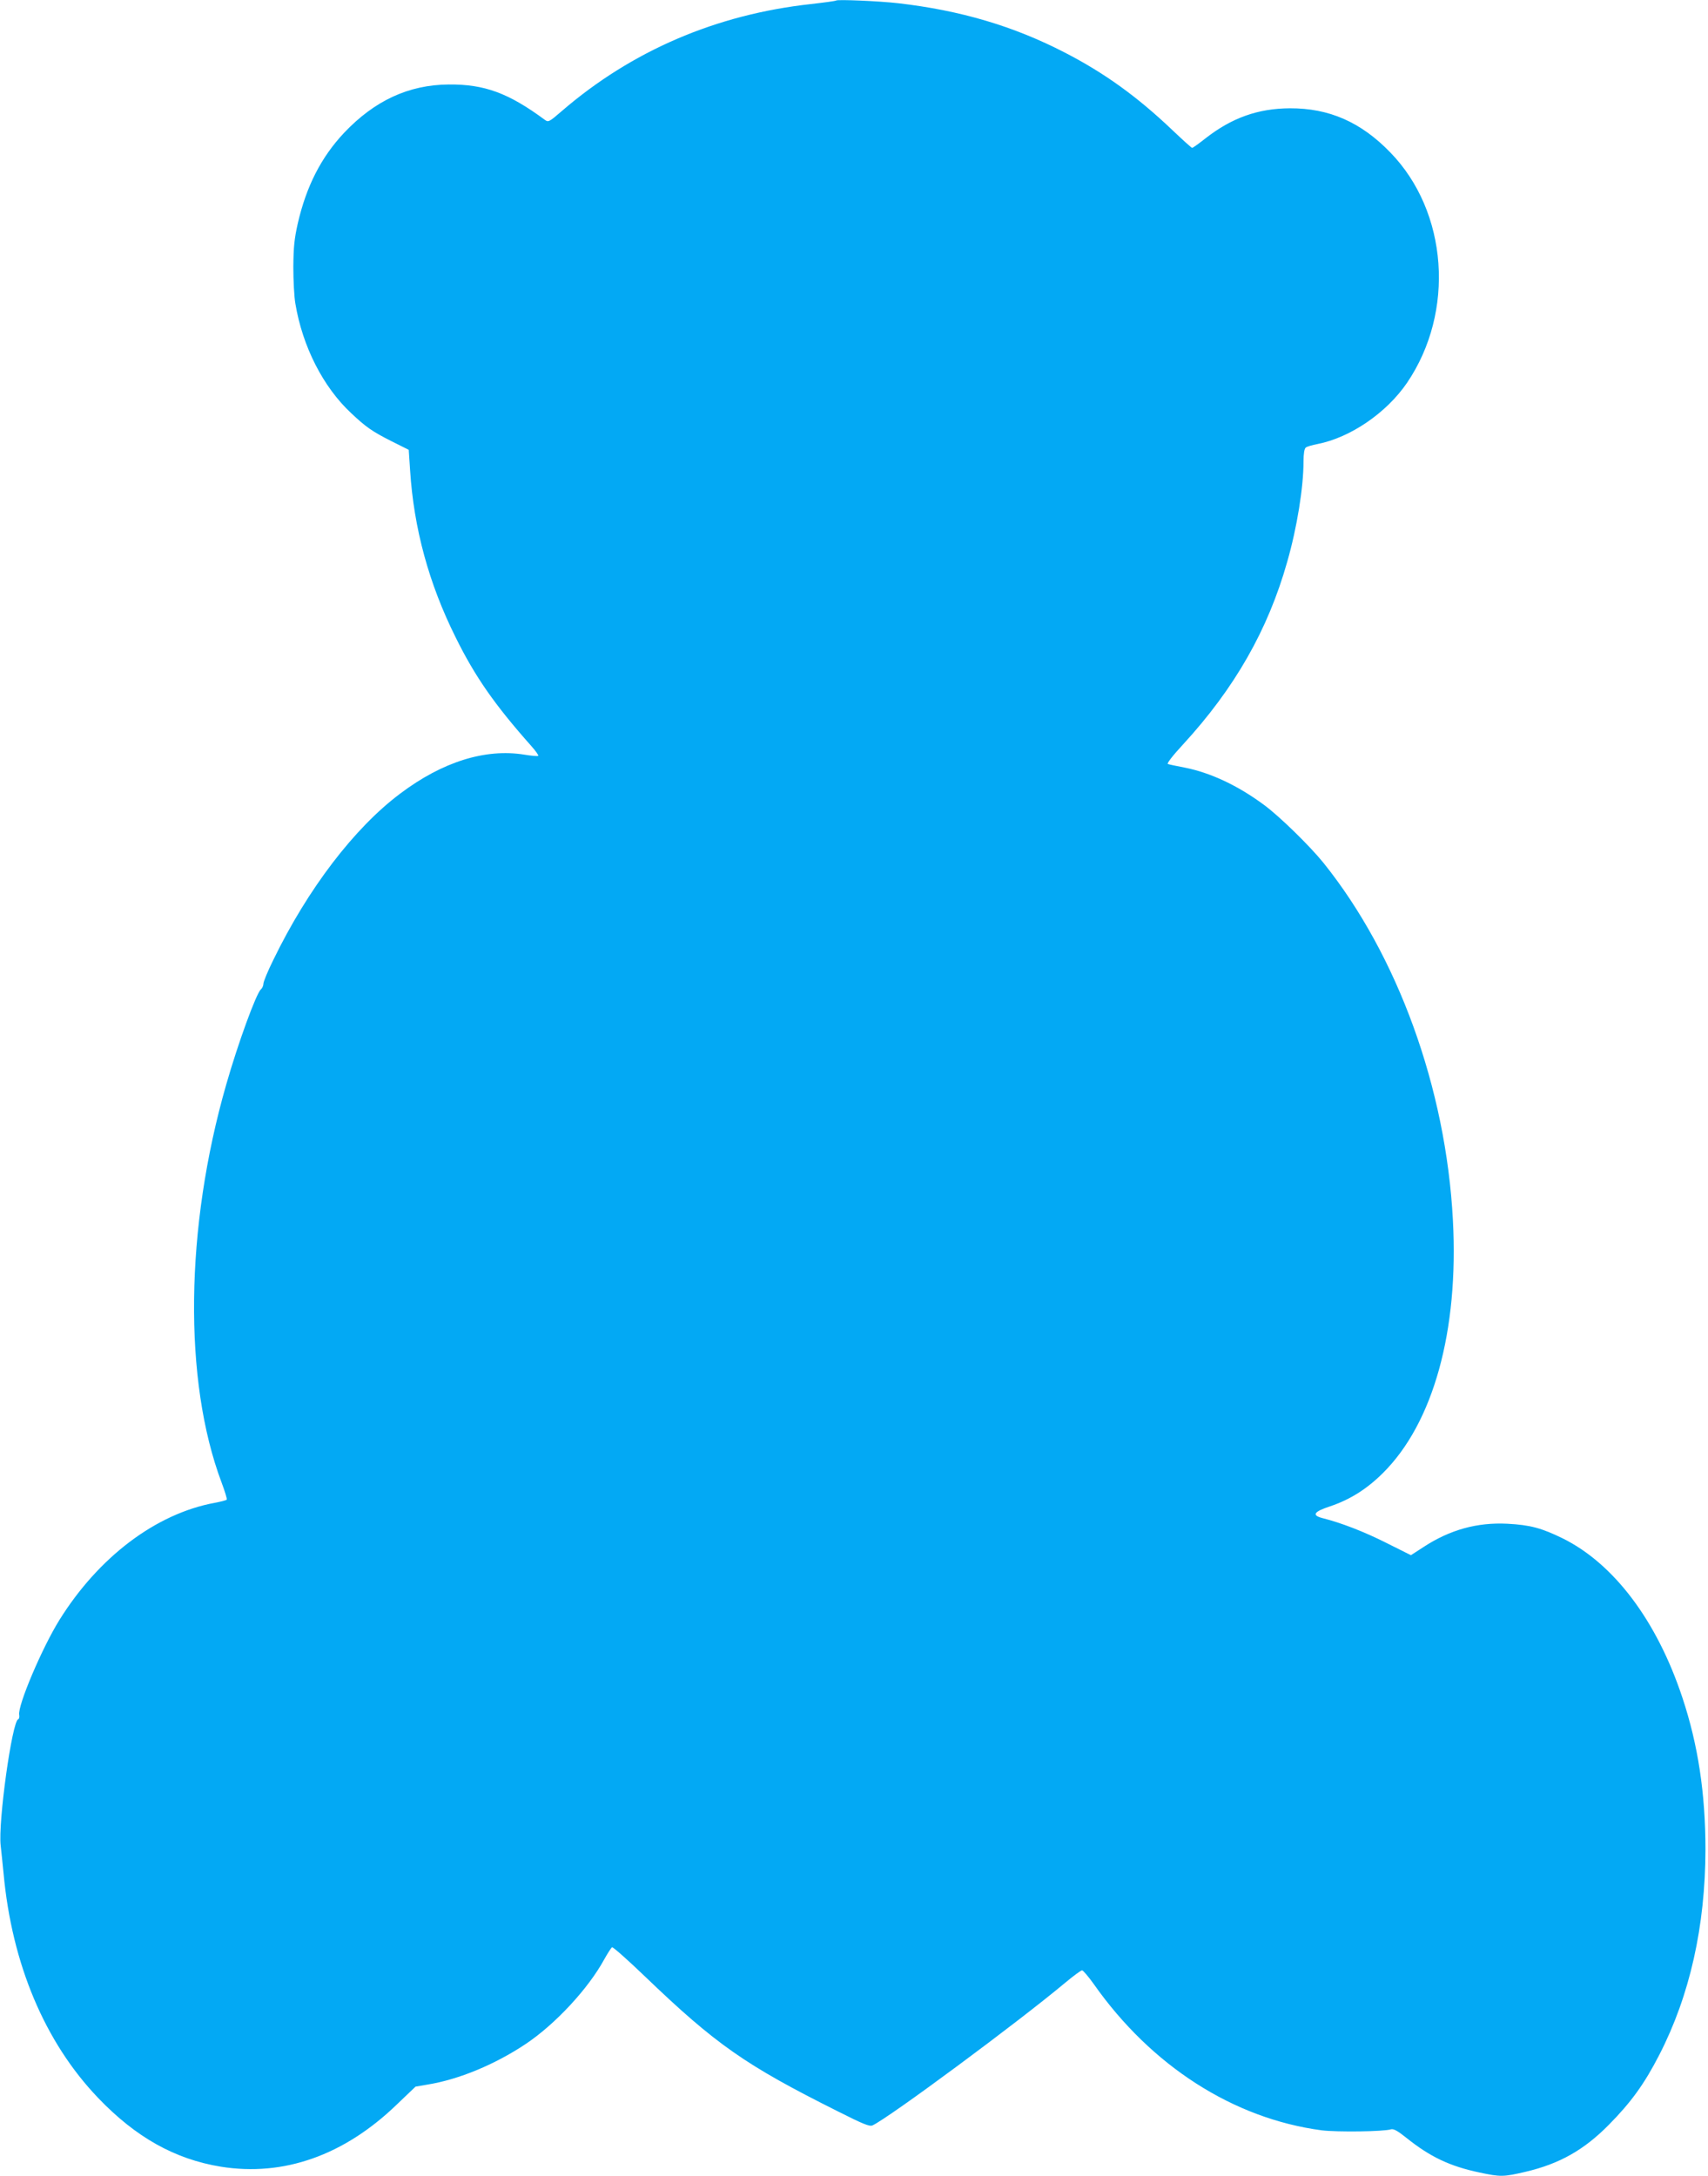 <?xml version="1.0" standalone="no"?>
<!DOCTYPE svg PUBLIC "-//W3C//DTD SVG 20010904//EN"
 "http://www.w3.org/TR/2001/REC-SVG-20010904/DTD/svg10.dtd">
<svg version="1.0" xmlns="http://www.w3.org/2000/svg"
 width="1005pt" height="1280pt" viewBox="0 0 1005 1280"
 preserveAspectRatio="xMidYMid meet">
<g transform="translate(0,1280) scale(0.1,-0.1)"
fill="#03a9f4" stroke="none">
<path d="M4920 12797 c-3 -3 -70 -12 -149 -21 -556 -61 -1053 -274 -1465 -629
-75 -65 -80 -67 -100 -52 -214 158 -356 210 -566 208 -236 -2 -436 -95 -616
-285 -134 -143 -221 -312 -272 -533 -20 -90 -25 -137 -26 -255 0 -80 5 -177
12 -216 42 -252 163 -490 328 -644 87 -82 124 -108 237 -165 l102 -51 8 -120
c22 -342 110 -666 268 -983 114 -231 230 -397 445 -639 26 -29 44 -55 41 -58
-3 -3 -40 0 -82 7 -229 37 -482 -42 -730 -229 -270 -202 -544 -561 -746 -977
-33 -66 -59 -130 -59 -141 0 -12 -7 -27 -15 -34 -27 -23 -134 -315 -204 -560
-242 -841 -253 -1741 -27 -2341 19 -51 33 -96 30 -100 -2 -4 -34 -12 -71 -19
-346 -64 -683 -319 -914 -690 -103 -166 -246 -504 -236 -557 2 -12 0 -24 -6
-26 -36 -12 -119 -608 -103 -743 4 -33 11 -106 17 -164 49 -533 243 -993 556
-1320 222 -232 452 -361 723 -405 368 -59 724 66 1034 365 l111 106 70 12
c186 30 399 119 580 240 174 117 366 324 460 496 20 36 41 68 46 72 5 3 91
-73 192 -170 420 -403 592 -523 1138 -796 149 -75 186 -90 203 -82 97 45 854
605 1136 841 47 39 90 71 97 71 6 0 37 -36 69 -81 339 -482 822 -791 1341
-860 90 -11 364 -8 408 6 15 4 39 -9 90 -50 140 -112 255 -167 430 -204 126
-27 142 -26 271 4 201 47 345 129 491 277 131 133 208 239 297 412 179 349
270 754 271 1206 0 332 -44 619 -136 895 -150 452 -403 787 -704 936 -125 61
-192 79 -325 86 -178 9 -338 -35 -494 -137 l-74 -48 -144 72 c-131 66 -265
118 -376 146 -66 17 -52 38 46 70 115 39 213 100 308 194 298 295 448 837 413
1489 -41 777 -325 1558 -762 2102 -80 99 -259 274 -349 340 -155 115 -316 190
-468 220 -47 9 -91 18 -98 21 -8 2 26 47 90 116 303 330 499 673 612 1073 58
202 96 439 96 591 0 45 5 75 13 81 6 6 38 15 69 21 194 38 406 183 527 360
284 418 241 1006 -98 1355 -173 179 -361 261 -591 260 -188 -1 -342 -56 -497
-177 -39 -31 -75 -56 -78 -56 -4 0 -57 48 -118 106 -206 196 -399 335 -632
455 -302 156 -615 248 -980 290 -113 13 -357 23 -365 16z"/>
</g>
</svg>
